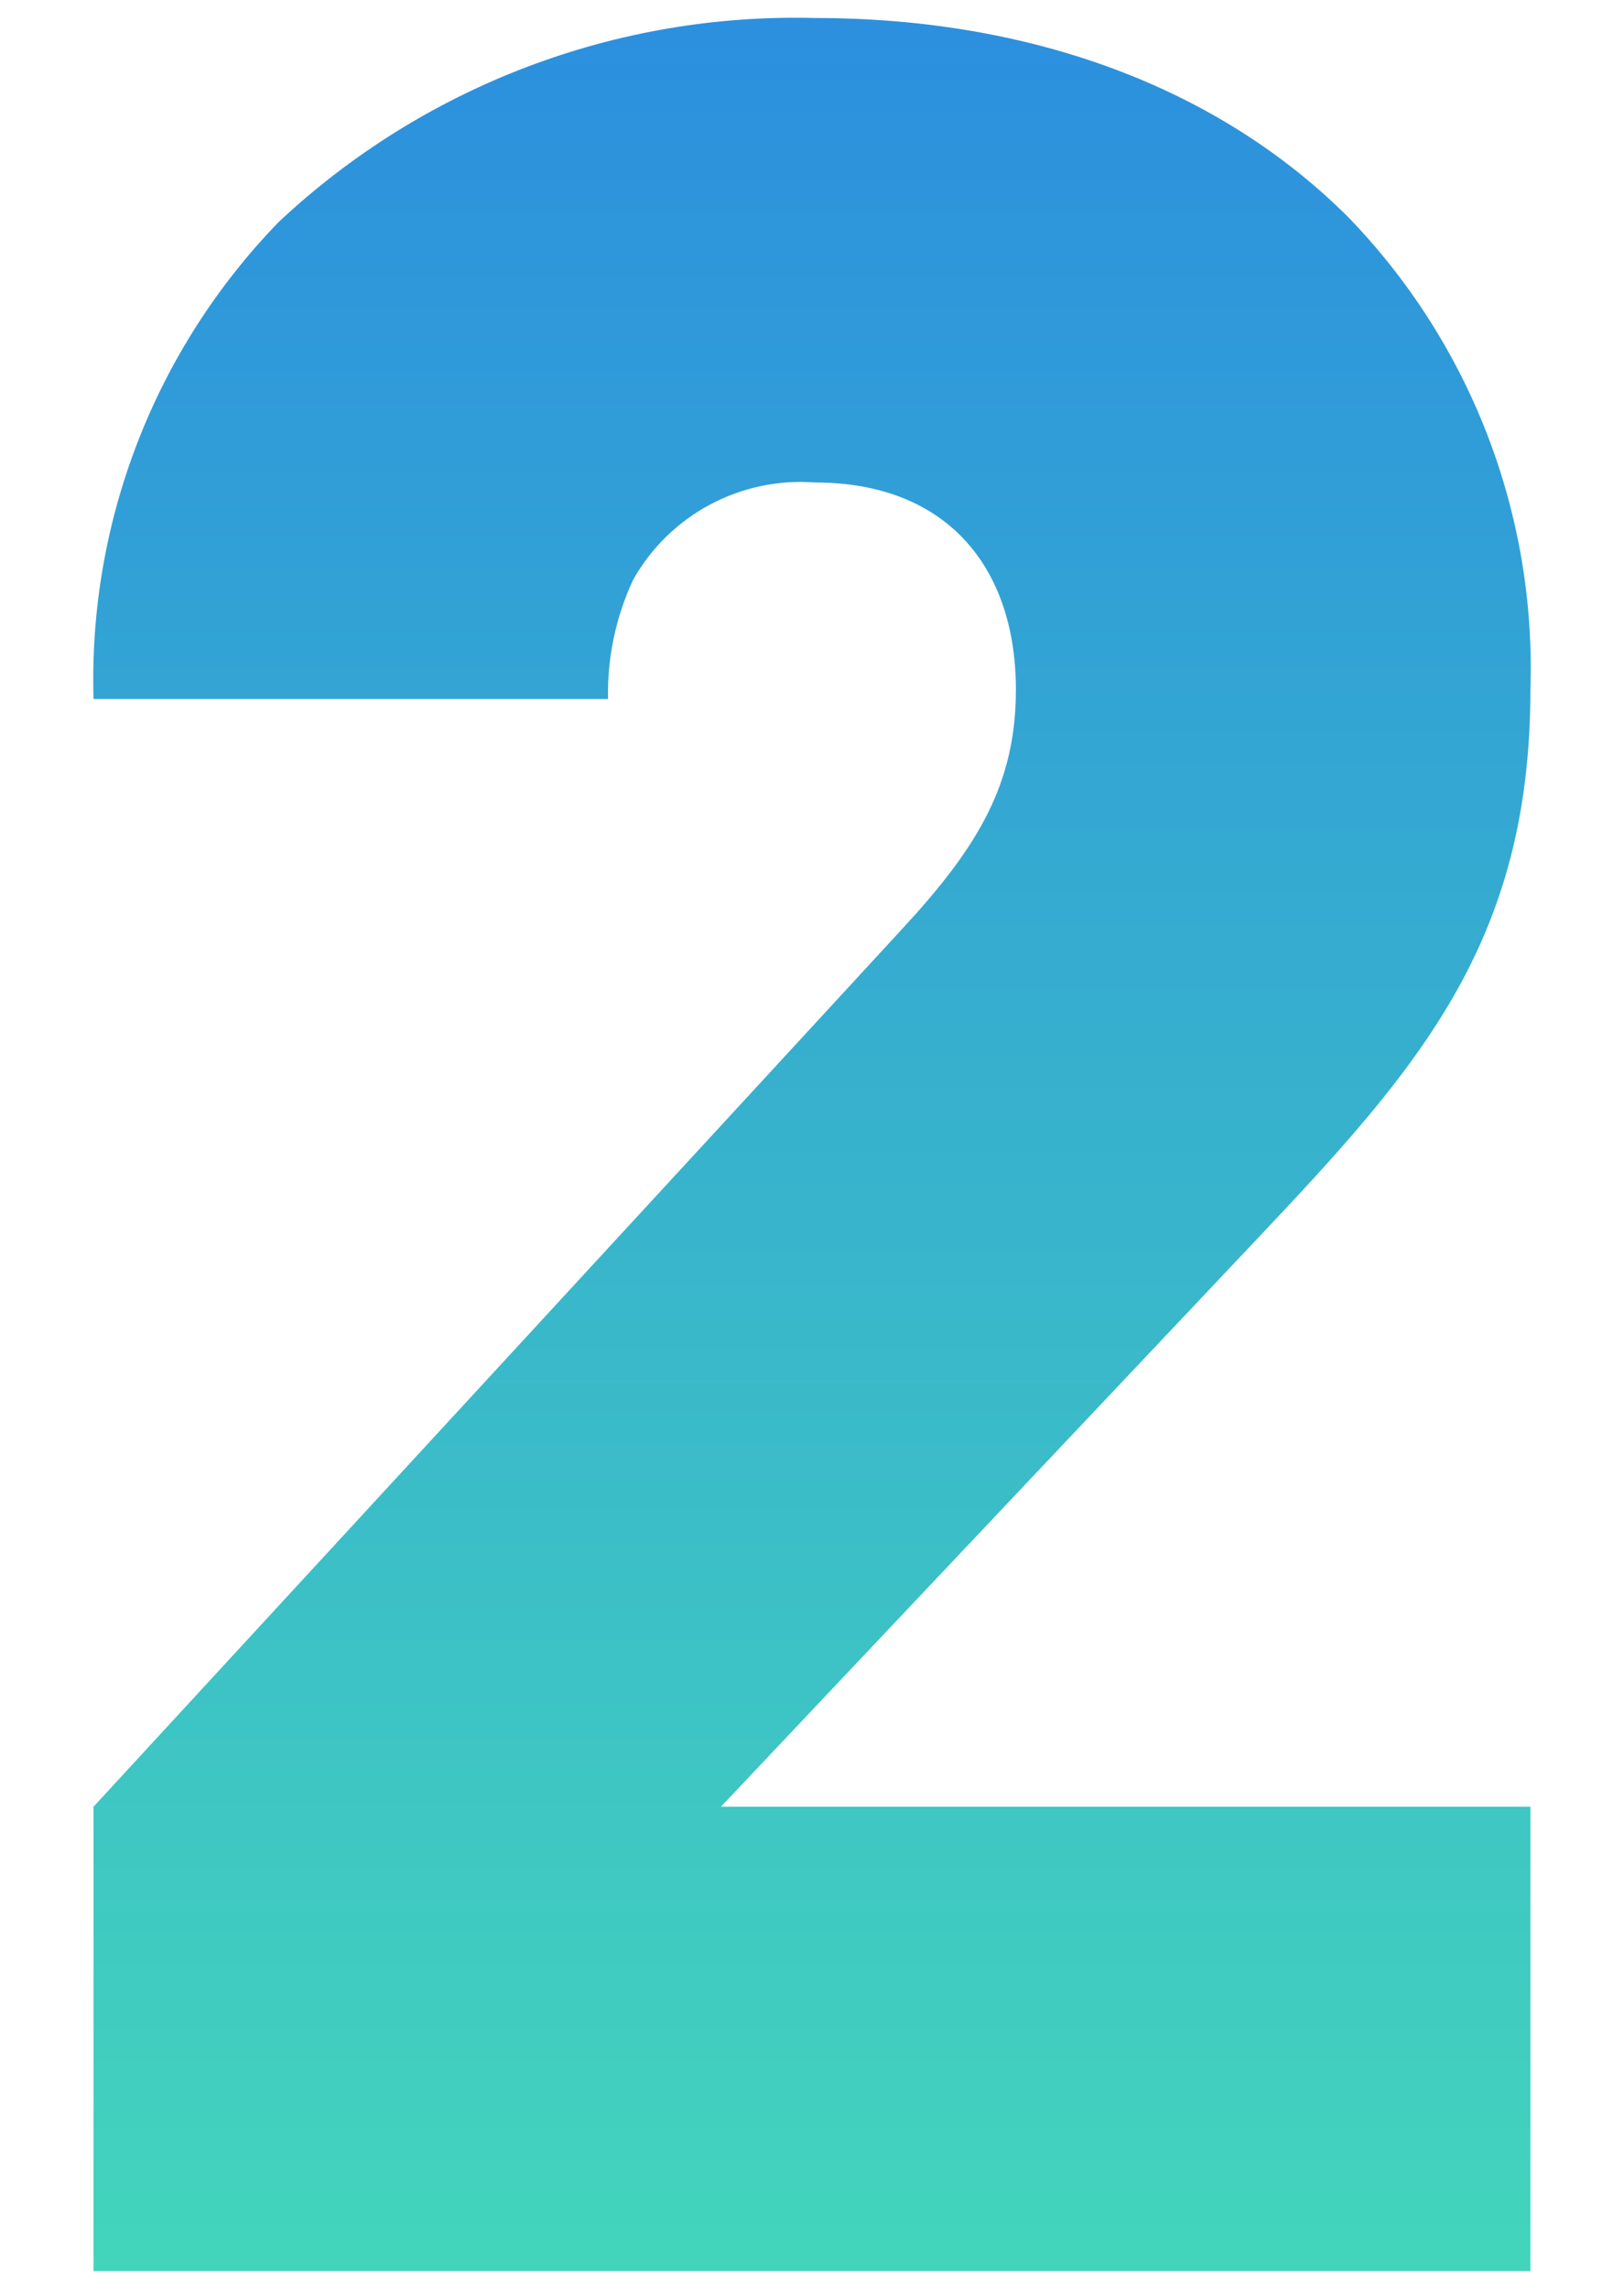 <?xml version="1.0" encoding="UTF-8"?><svg xmlns="http://www.w3.org/2000/svg" width="44" height="62" xmlns:xlink="http://www.w3.org/1999/xlink" viewBox="0 0 44 62"><defs><linearGradient id="b" x1="-259.711" y1="444.476" x2="-259.711" y2="443.476" gradientTransform="translate(10137.076 27131.031) scale(38.947 -61.039)" gradientUnits="userSpaceOnUse"><stop offset="0" stop-color="#2c90de"/><stop offset="1" stop-color="#43d5bc"/></linearGradient></defs><path d="M2.534,61.52h38.93v-12.58h-21.93l14.45-15.3c4.42-4.675,7.48-8.075,7.48-14.96.158-4.756-1.621-9.372-4.93-12.792C33.049,2.403,27.992.488,22.084.488c-5.384-.144-10.607,1.842-14.535,5.527-3.348,3.453-5.157,8.113-5.015,12.92h13.94c-.024-1.115.209-2.22.68-3.23.992-1.761,2.914-2.788,4.93-2.635,3.57,0,5.44,2.3,5.44,5.61,0,2.55-1.02,4.25-3.06,6.46L2.534,48.94v12.58Z" fill="url(#b)"/></svg>